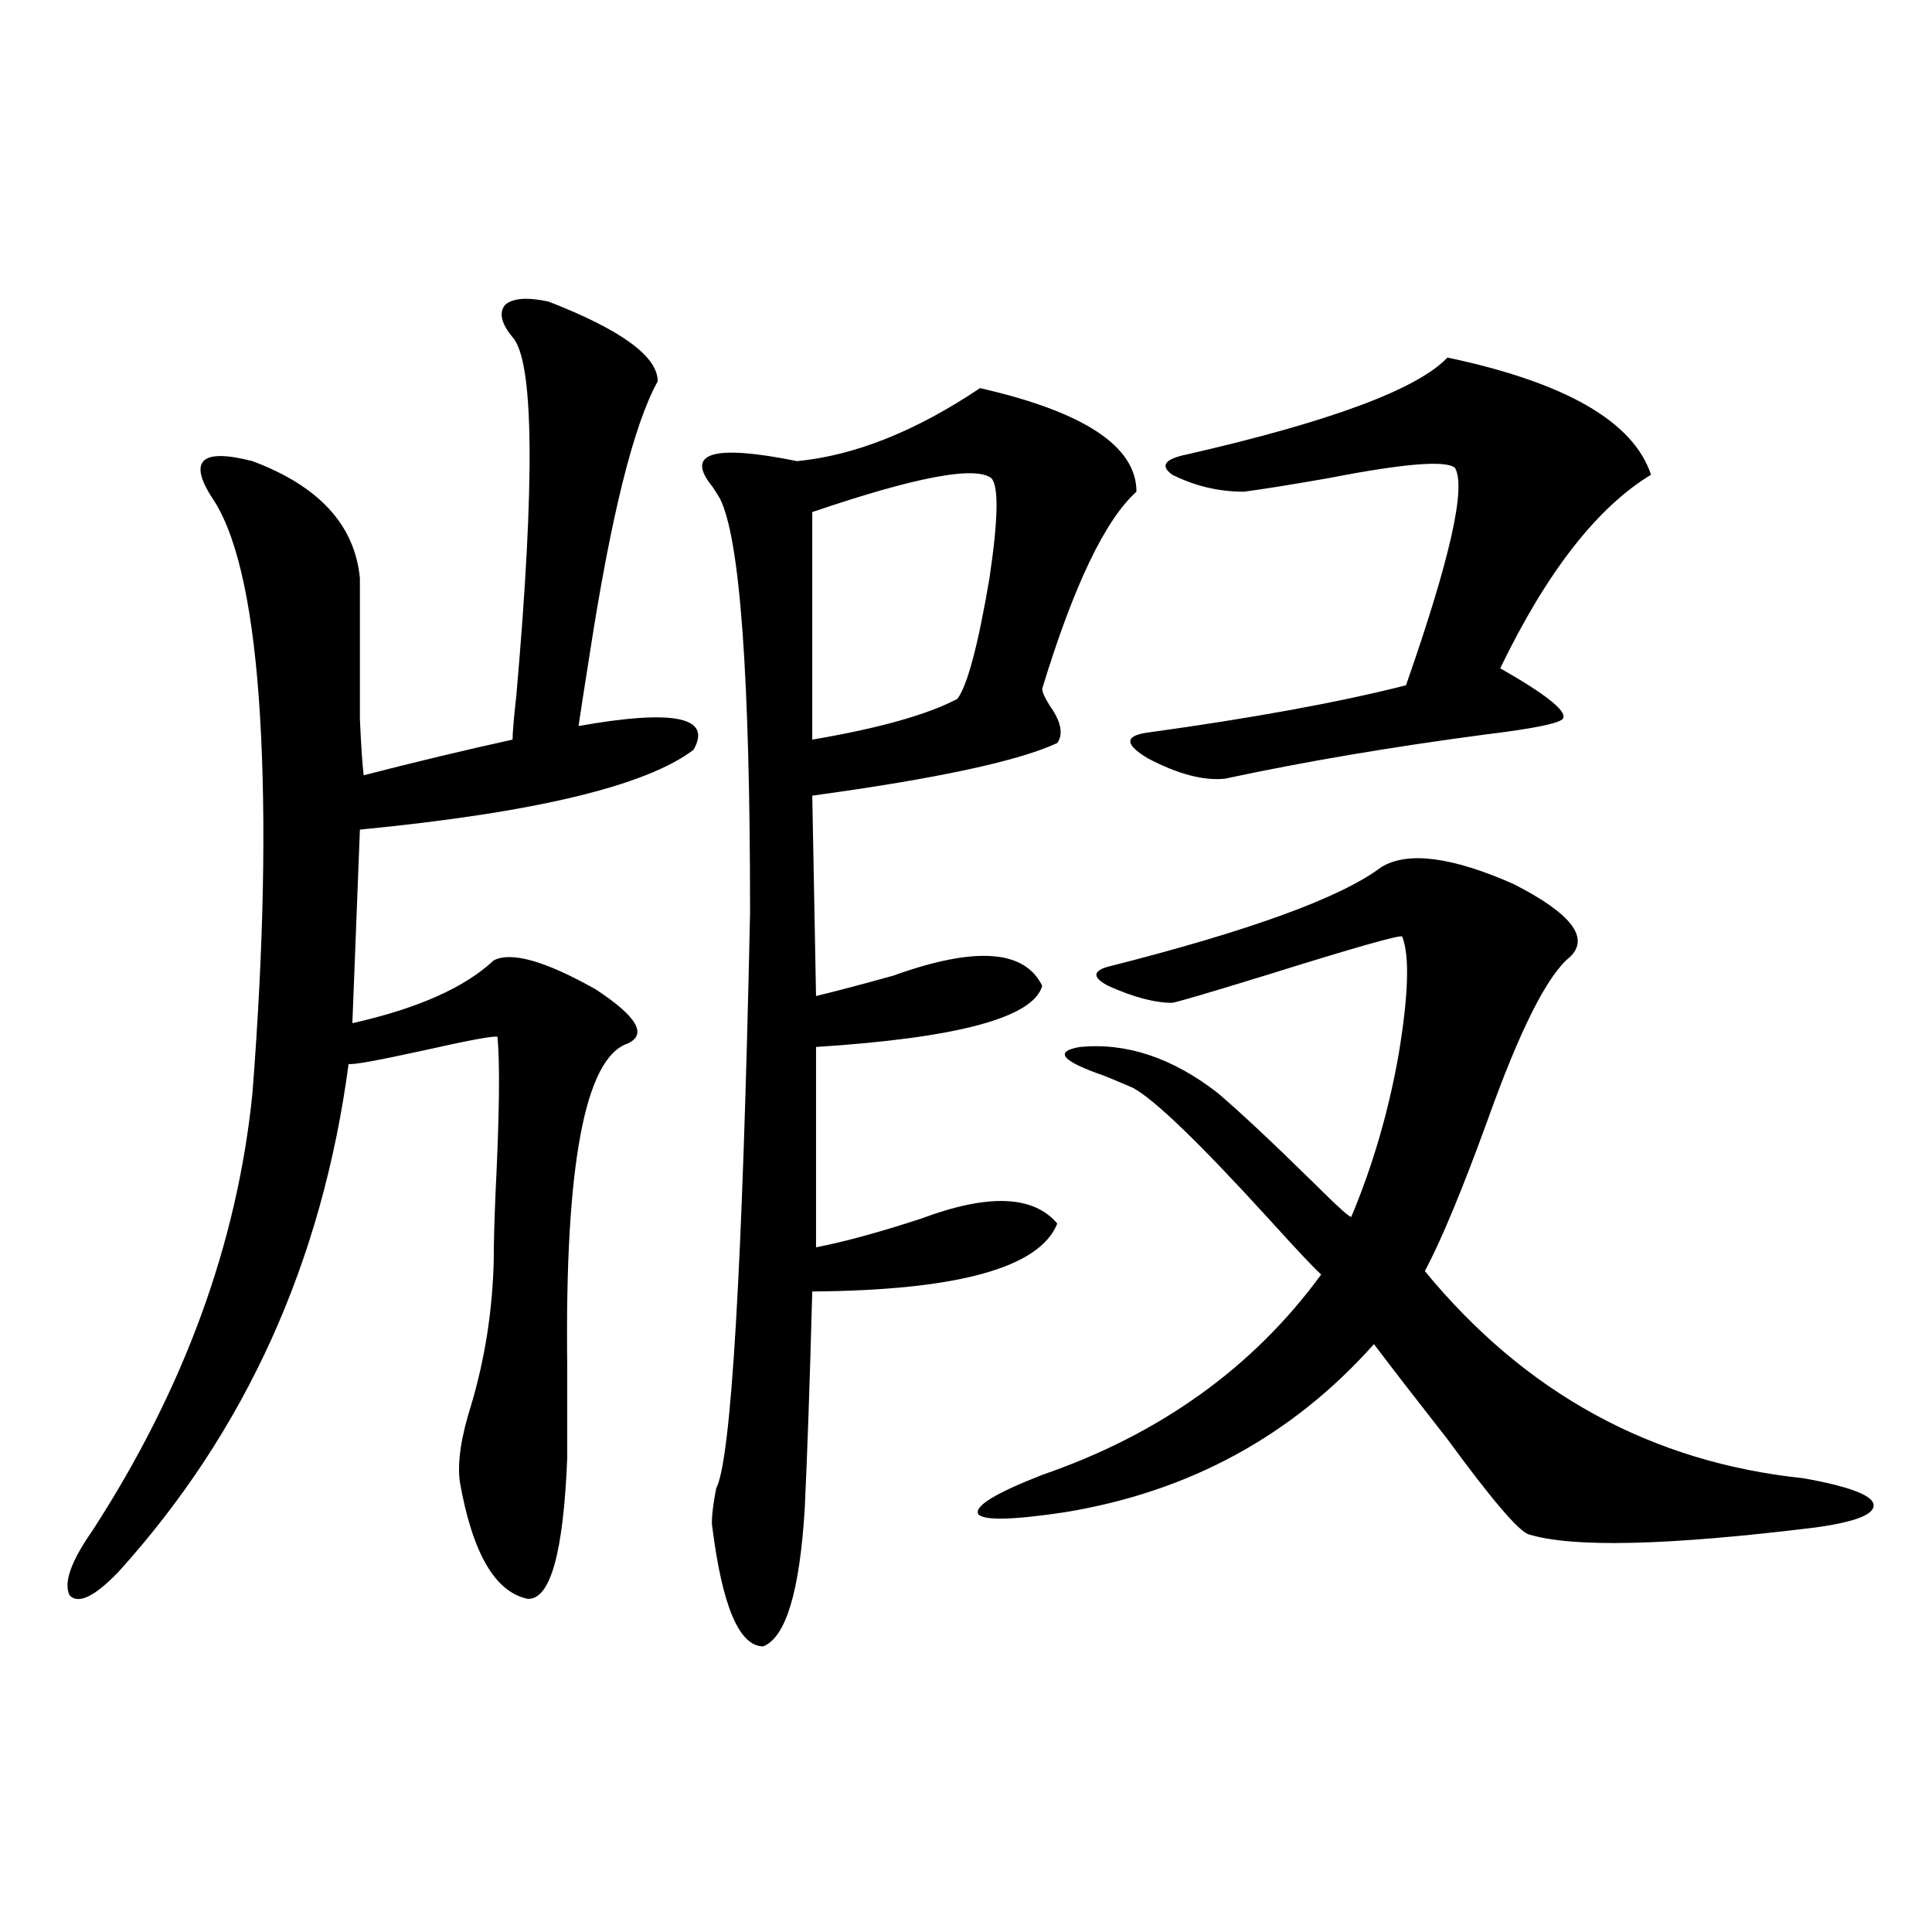 <?xml version="1.0" encoding="utf-8"?>
<!-- Generator: Adobe Illustrator 16.0.0, SVG Export Plug-In . SVG Version: 6.00 Build 0)  -->
<!DOCTYPE svg PUBLIC "-//W3C//DTD SVG 1.1//EN" "http://www.w3.org/Graphics/SVG/1.1/DTD/svg11.dtd">
<svg version="1.1" id="图层_1" xmlns="http://www.w3.org/2000/svg" xmlns:xlink="http://www.w3.org/1999/xlink" x="0px" y="0px"
	 width="1000px" height="1000px" viewBox="0 0 1000 1000" enable-background="new 0 0 1000 1000" xml:space="preserve">
<path d="M283.847,156.066c37.713,14.653,56.584,28.427,56.584,41.309C328.068,219.649,316.361,266.521,305.31,338
	c-2.606,16.411-4.558,29.004-5.854,37.793c49.42-8.789,69.267-4.683,59.511,12.305c-24.725,18.759-82.284,32.52-172.679,41.309
	l-3.902,100.195c33.811-7.608,58.2-18.457,73.169-32.52c9.101-4.683,26.661,0.302,52.682,14.941
	c21.463,14.063,26.981,23.442,16.585,28.125c-22.118,7.622-32.529,63.281-31.219,166.992c0,22.274,0,38.095,0,47.461
	c-1.951,49.219-8.78,73.526-20.487,72.949c-16.92-3.516-28.627-23.73-35.121-60.645c-1.311-9.956,0.641-23.14,5.854-39.551
	c7.149-24.019,11.052-48.917,11.707-74.707c0-8.789,0.32-20.792,0.976-36.035c1.951-39.249,2.271-65.918,0.976-79.98
	c-1.951-0.577-14.634,1.758-38.048,7.031c-24.069,5.273-37.072,7.622-39.023,7.031c-13.658,102.544-53.337,190.146-119.021,262.793
	c-12.362,12.882-20.822,16.987-25.365,12.305c-3.262-6.454,0.641-17.578,11.707-33.398c47.469-73.237,75.12-148.823,82.925-226.758
	c5.854-75.586,7.149-140.625,3.902-195.117c-3.262-53.901-11.066-90.815-23.414-110.742c-7.164-10.547-9.115-17.578-5.854-21.094
	c3.247-3.516,11.707-3.516,25.365,0c34.466,12.896,53.002,33.11,55.608,60.645c0,38.672,0,62.993,0,72.949
	c0.641,14.063,1.296,23.73,1.951,29.004c27.316-7.031,53.002-13.184,77.071-18.457c0-3.516,0.641-11.124,1.951-22.852
	c9.756-111.319,9.101-173.145-1.951-185.449c-5.854-7.031-7.164-12.593-3.902-16.699
	C265.311,154.309,272.78,153.731,283.847,156.066z M507.256,200.891c53.978,12.305,80.974,30.185,80.974,53.613
	c-16.265,14.653-32.529,48.642-48.779,101.953c0,1.758,1.296,4.696,3.902,8.789c5.854,8.212,7.149,14.653,3.902,19.336
	c-20.167,9.38-62.438,18.457-126.826,27.246l1.951,103.711c9.756-2.335,23.079-5.851,39.999-10.547
	c42.271-15.229,67.956-13.472,77.071,5.273c-4.558,16.411-43.581,26.958-117.07,31.641v103.711
	c14.954-2.925,33.17-7.91,54.633-14.941c34.466-12.882,57.88-12.003,70.242,2.637c-9.115,22.852-51.386,34.579-126.826,35.156
	c-1.311,48.052-2.606,85.556-3.902,112.5c-2.606,42.765-9.756,66.495-21.463,71.191c-12.362,0-21.143-20.517-26.341-61.523
	c-0.655-2.925,0-9.668,1.951-20.215c7.805-14.64,13.658-113.956,17.561-297.949c0-122.456-5.213-193.937-15.609-214.453
	c-0.655-1.167-1.951-3.214-3.902-6.152c-14.313-17.578,0.32-21.973,43.901-13.184C442.532,235.759,474.086,223.165,507.256,200.891z
	 M513.109,247.473c-8.46-6.44-39.358-0.577-92.681,17.578v117.773c34.466-5.851,59.511-12.882,75.12-21.094
	c5.198-7.031,10.731-27.823,16.585-62.402C516.677,268.868,517.012,251.579,513.109,247.473z M715.056,448.742
	c13.658-8.198,36.417-5.273,68.291,8.789c29.908,15.243,39.664,27.837,29.268,37.793c-11.707,9.38-26.021,37.793-42.926,85.254
	c-13.018,35.747-23.749,61.523-32.194,77.344c52.026,63.281,117.391,99.028,196.093,107.227
	c22.759,4.106,34.786,8.501,36.097,13.184c1.296,5.273-8.78,9.38-30.243,12.305c-76.096,9.38-125.53,10.547-148.289,3.516
	c-5.213-1.758-19.191-18.155-41.95-49.219c-15.609-19.913-28.292-36.323-38.048-49.219c-42.285,47.461-95.607,76.465-159.996,87.012
	c-27.316,4.106-42.285,4.395-44.877,0.879c-1.951-4.093,9.101-10.835,33.17-20.215c61.127-21.094,109.266-55.659,144.387-103.711
	c-3.902-3.516-13.018-13.184-27.316-29.004c-35.776-39.249-59.19-61.812-70.242-67.676c-2.606-1.167-7.484-3.214-14.634-6.152
	c-22.118-7.608-26.341-12.593-12.683-14.941c24.055-2.335,47.804,5.575,71.218,23.73c11.707,9.97,28.292,25.488,49.755,46.582
	c12.348,12.305,18.856,18.169,19.512,17.578c11.052-26.367,19.177-54.19,24.39-83.496c5.198-31.05,5.854-51.554,1.951-61.523
	c-0.655-1.167-24.39,5.575-71.218,20.215c-28.627,8.789-44.557,13.485-47.804,14.063c-9.115,0-20.167-2.925-33.17-8.789
	c-7.805-4.093-8.14-7.319-0.976-9.668C646.765,481.853,694.233,464.563,715.056,448.742z M749.201,185.07
	c61.127,12.896,96.248,33.11,105.363,60.645c-27.972,17.001-53.992,50.399-78.047,100.195c24.71,14.063,35.441,22.852,32.194,26.367
	c-2.606,2.349-15.944,4.985-39.999,7.91c-48.779,6.454-93.656,14.063-134.631,22.852c-11.066,1.181-24.39-2.335-39.999-10.547
	c-11.707-7.031-12.042-11.426-0.976-13.184c55.273-7.608,100.15-15.82,134.631-24.609c22.759-65.039,31.219-102.53,25.365-112.5
	c-4.558-4.093-26.341-2.335-65.364,5.273c-20.167,3.516-34.801,5.864-43.901,7.031c-13.018,0-25.365-2.925-37.072-8.789
	c-6.509-4.683-3.902-8.198,7.805-10.547C688.715,218.181,733.592,201.481,749.201,185.07z"/>
</svg>
